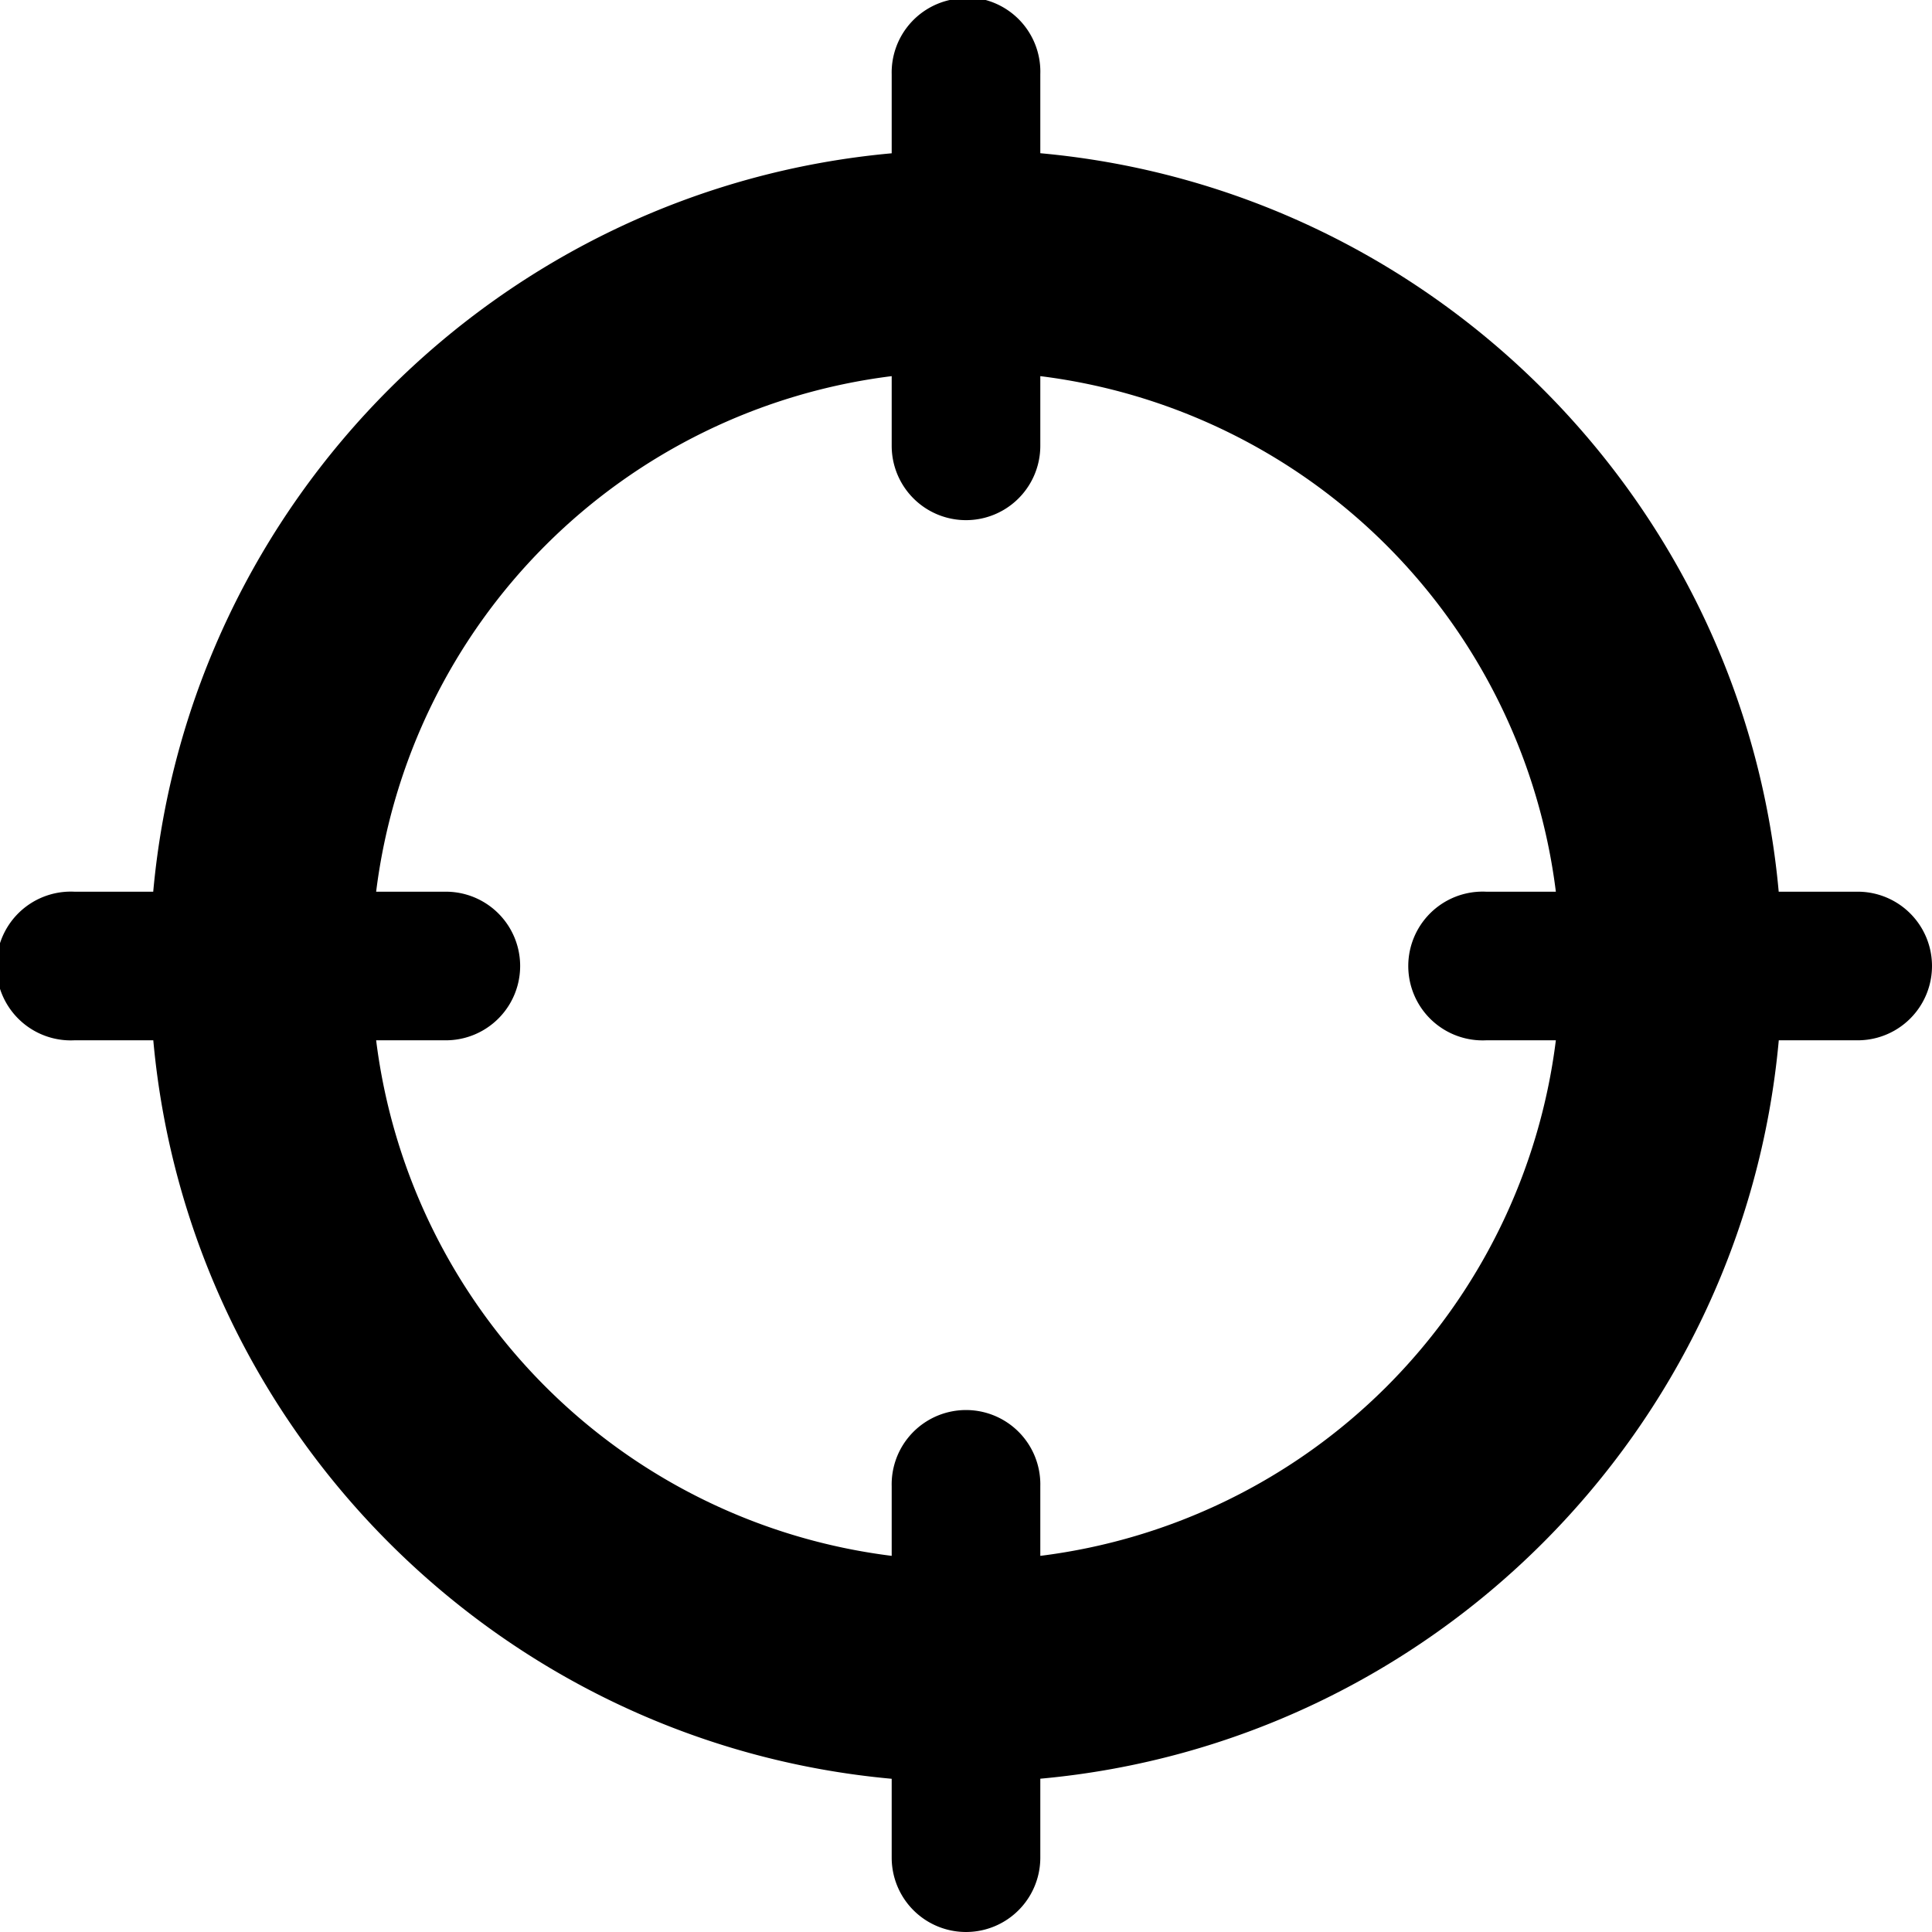 <svg xmlns="http://www.w3.org/2000/svg" width="512" height="512" viewBox="0 0 26 26"><path fill="#000000" d="M12.906-.031a1 1 0 0 0-.125.031A1 1 0 0 0 12 1v1.063C6.737 2.54 2.54 6.737 2.062 12H1a1 1 0 0 0-.094 0A1.001 1.001 0 0 0 1 14h1.063c.477 5.263 4.674 9.46 9.937 9.938V25a1 1 0 1 0 2 0v-1.063c5.263-.477 9.46-4.674 9.938-9.937H25a1 1 0 1 0 0-2h-1.063C23.46 6.737 19.264 2.54 14 2.062V1a1 1 0 0 0-1.094-1.031zM12 5.062V6a1 1 0 1 0 2 0v-.938A7.986 7.986 0 0 1 20.938 12H20a1 1 0 0 0-.094 0A1.001 1.001 0 0 0 20 14h.938A7.986 7.986 0 0 1 14 20.938V20a1 1 0 0 0-1.219-1A1 1 0 0 0 12 20v.938A7.986 7.986 0 0 1 5.062 14H6a1 1 0 1 0 0-2h-.938A7.986 7.986 0 0 1 12 5.062z"/></svg>